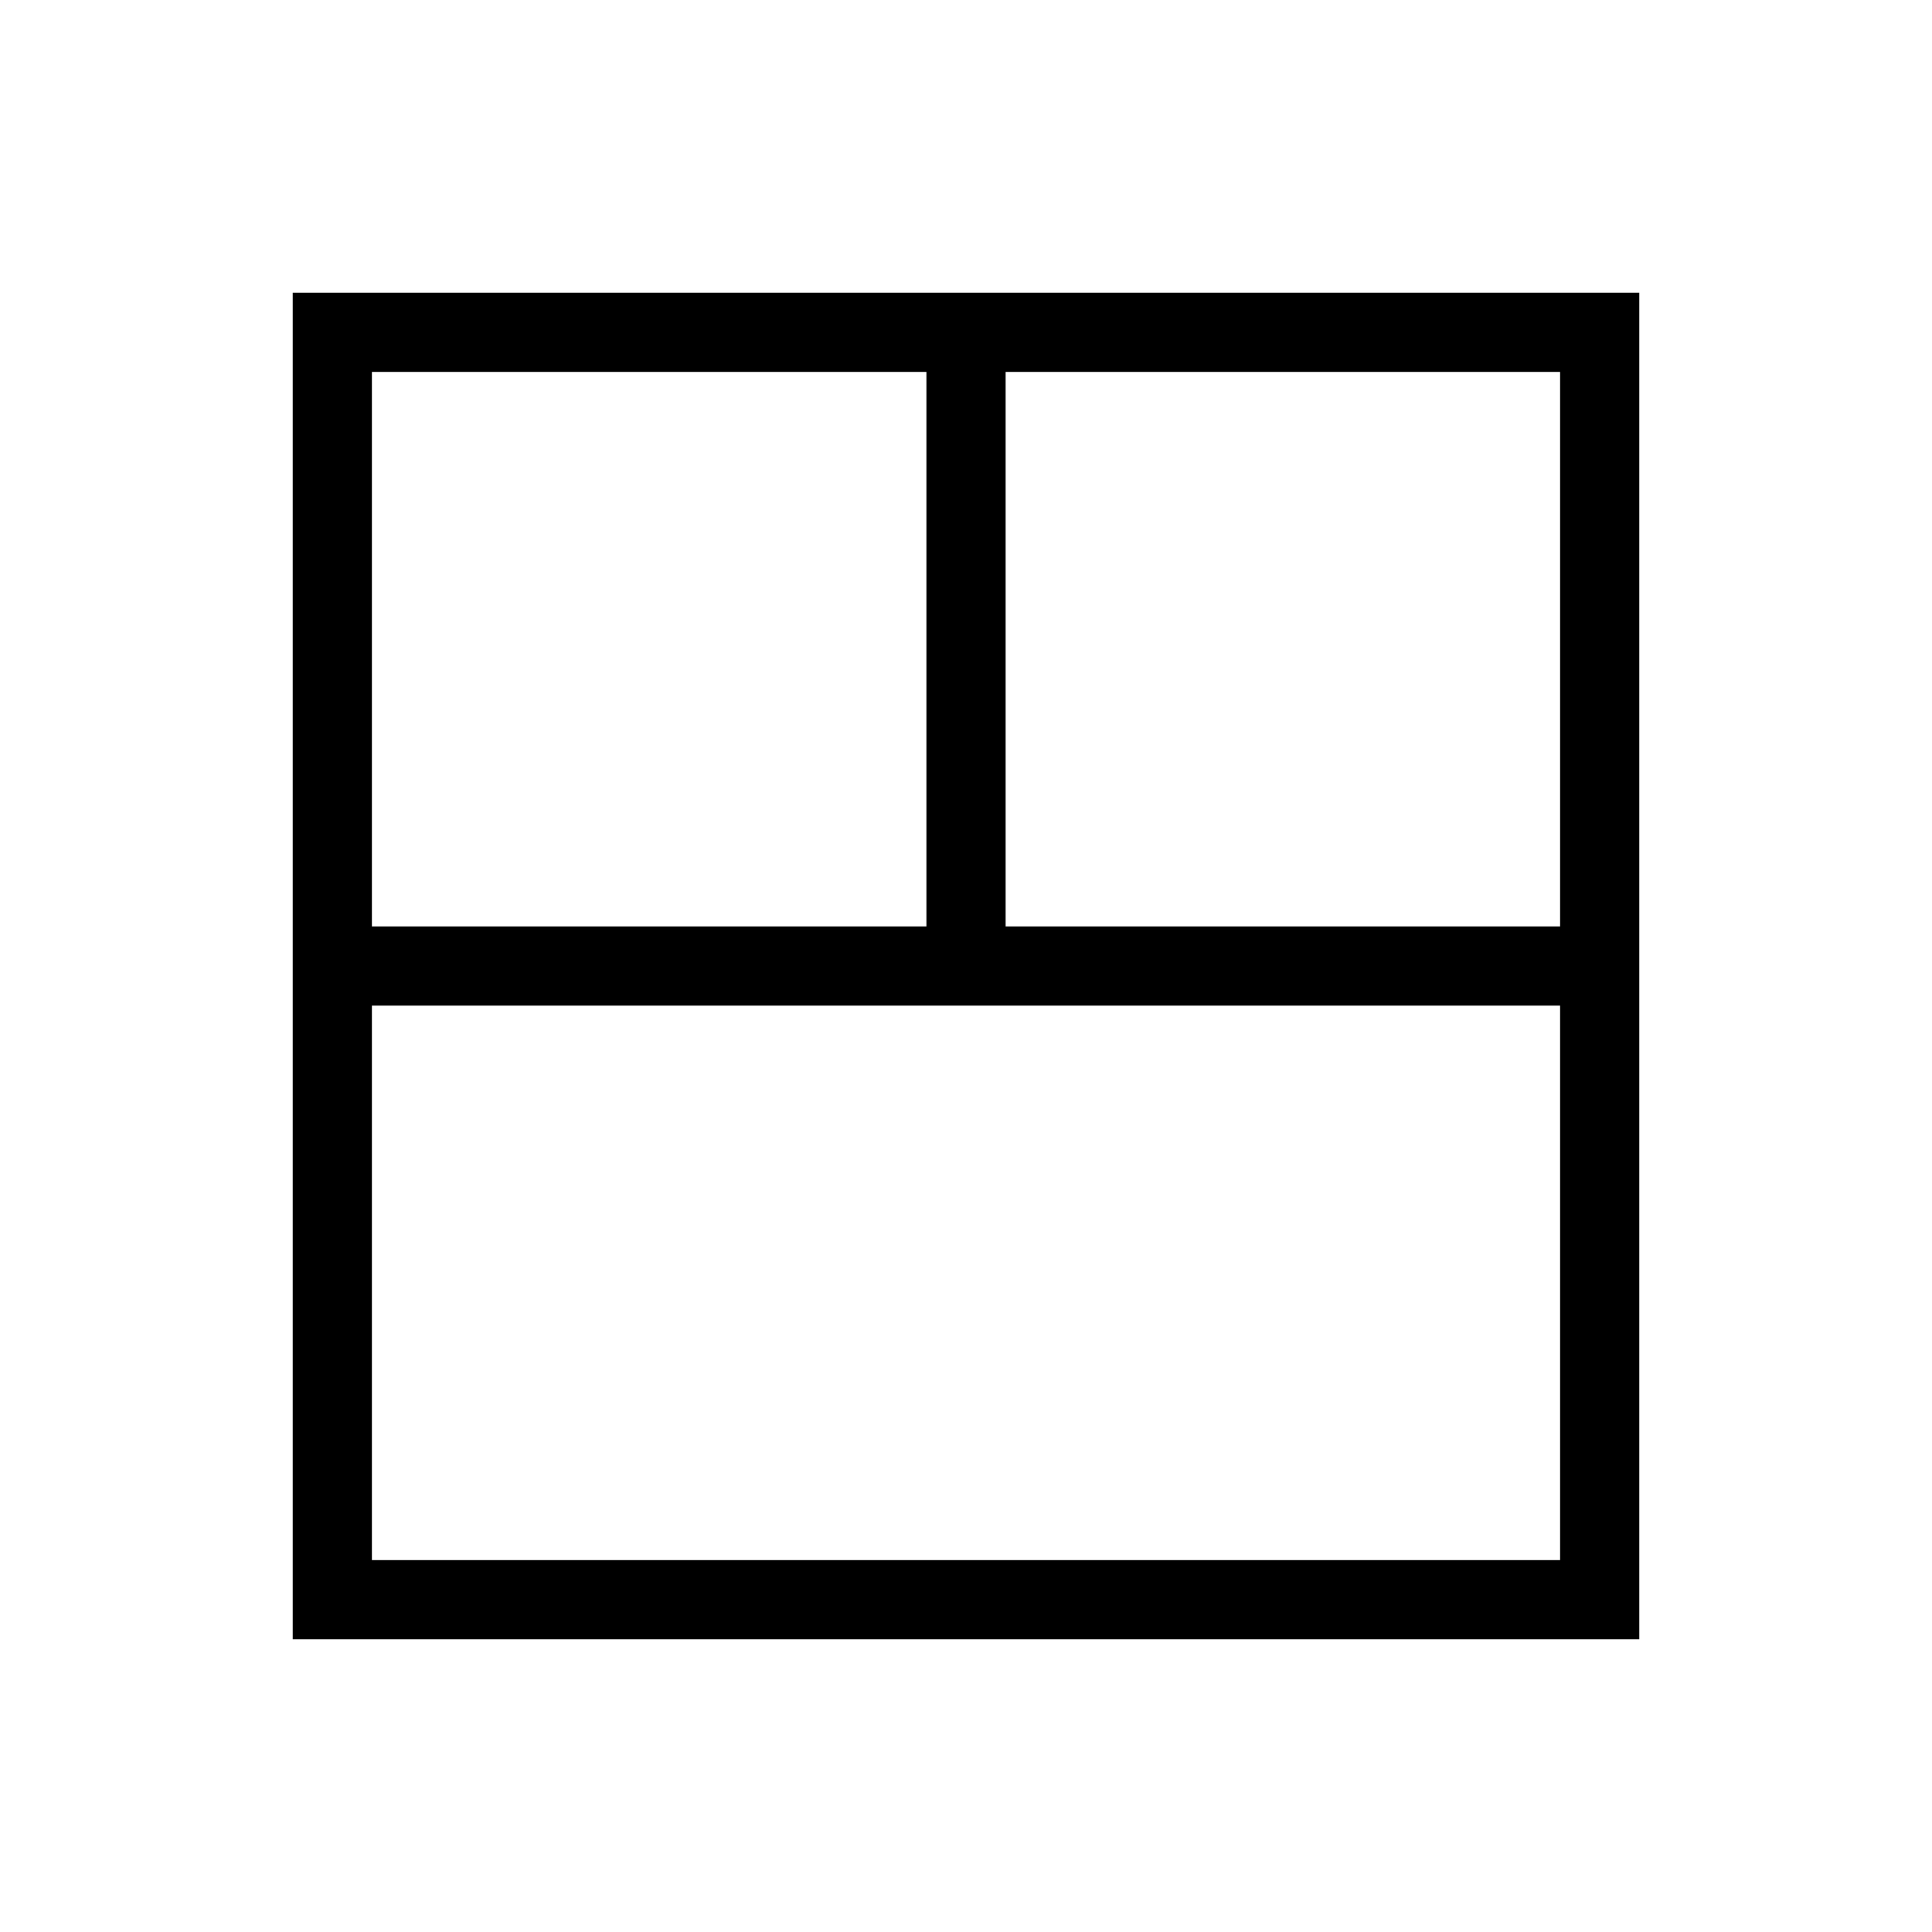 <?xml version="1.0" encoding="UTF-8"?>
<!-- Uploaded to: SVG Repo, www.svgrepo.com, Generator: SVG Repo Mixer Tools -->
<svg fill="#000000" width="800px" height="800px" version="1.1" viewBox="144 144 512 512" xmlns="http://www.w3.org/2000/svg">
 <path d="m410.5 221.57h-188.93v356.86h356.86v-356.86zm-167.94 20.992h146.95v146.95h-146.95zm314.88 314.88h-314.88v-146.94h314.88zm-146.94-167.93v-146.95h146.94v146.95z"/>
</svg>
